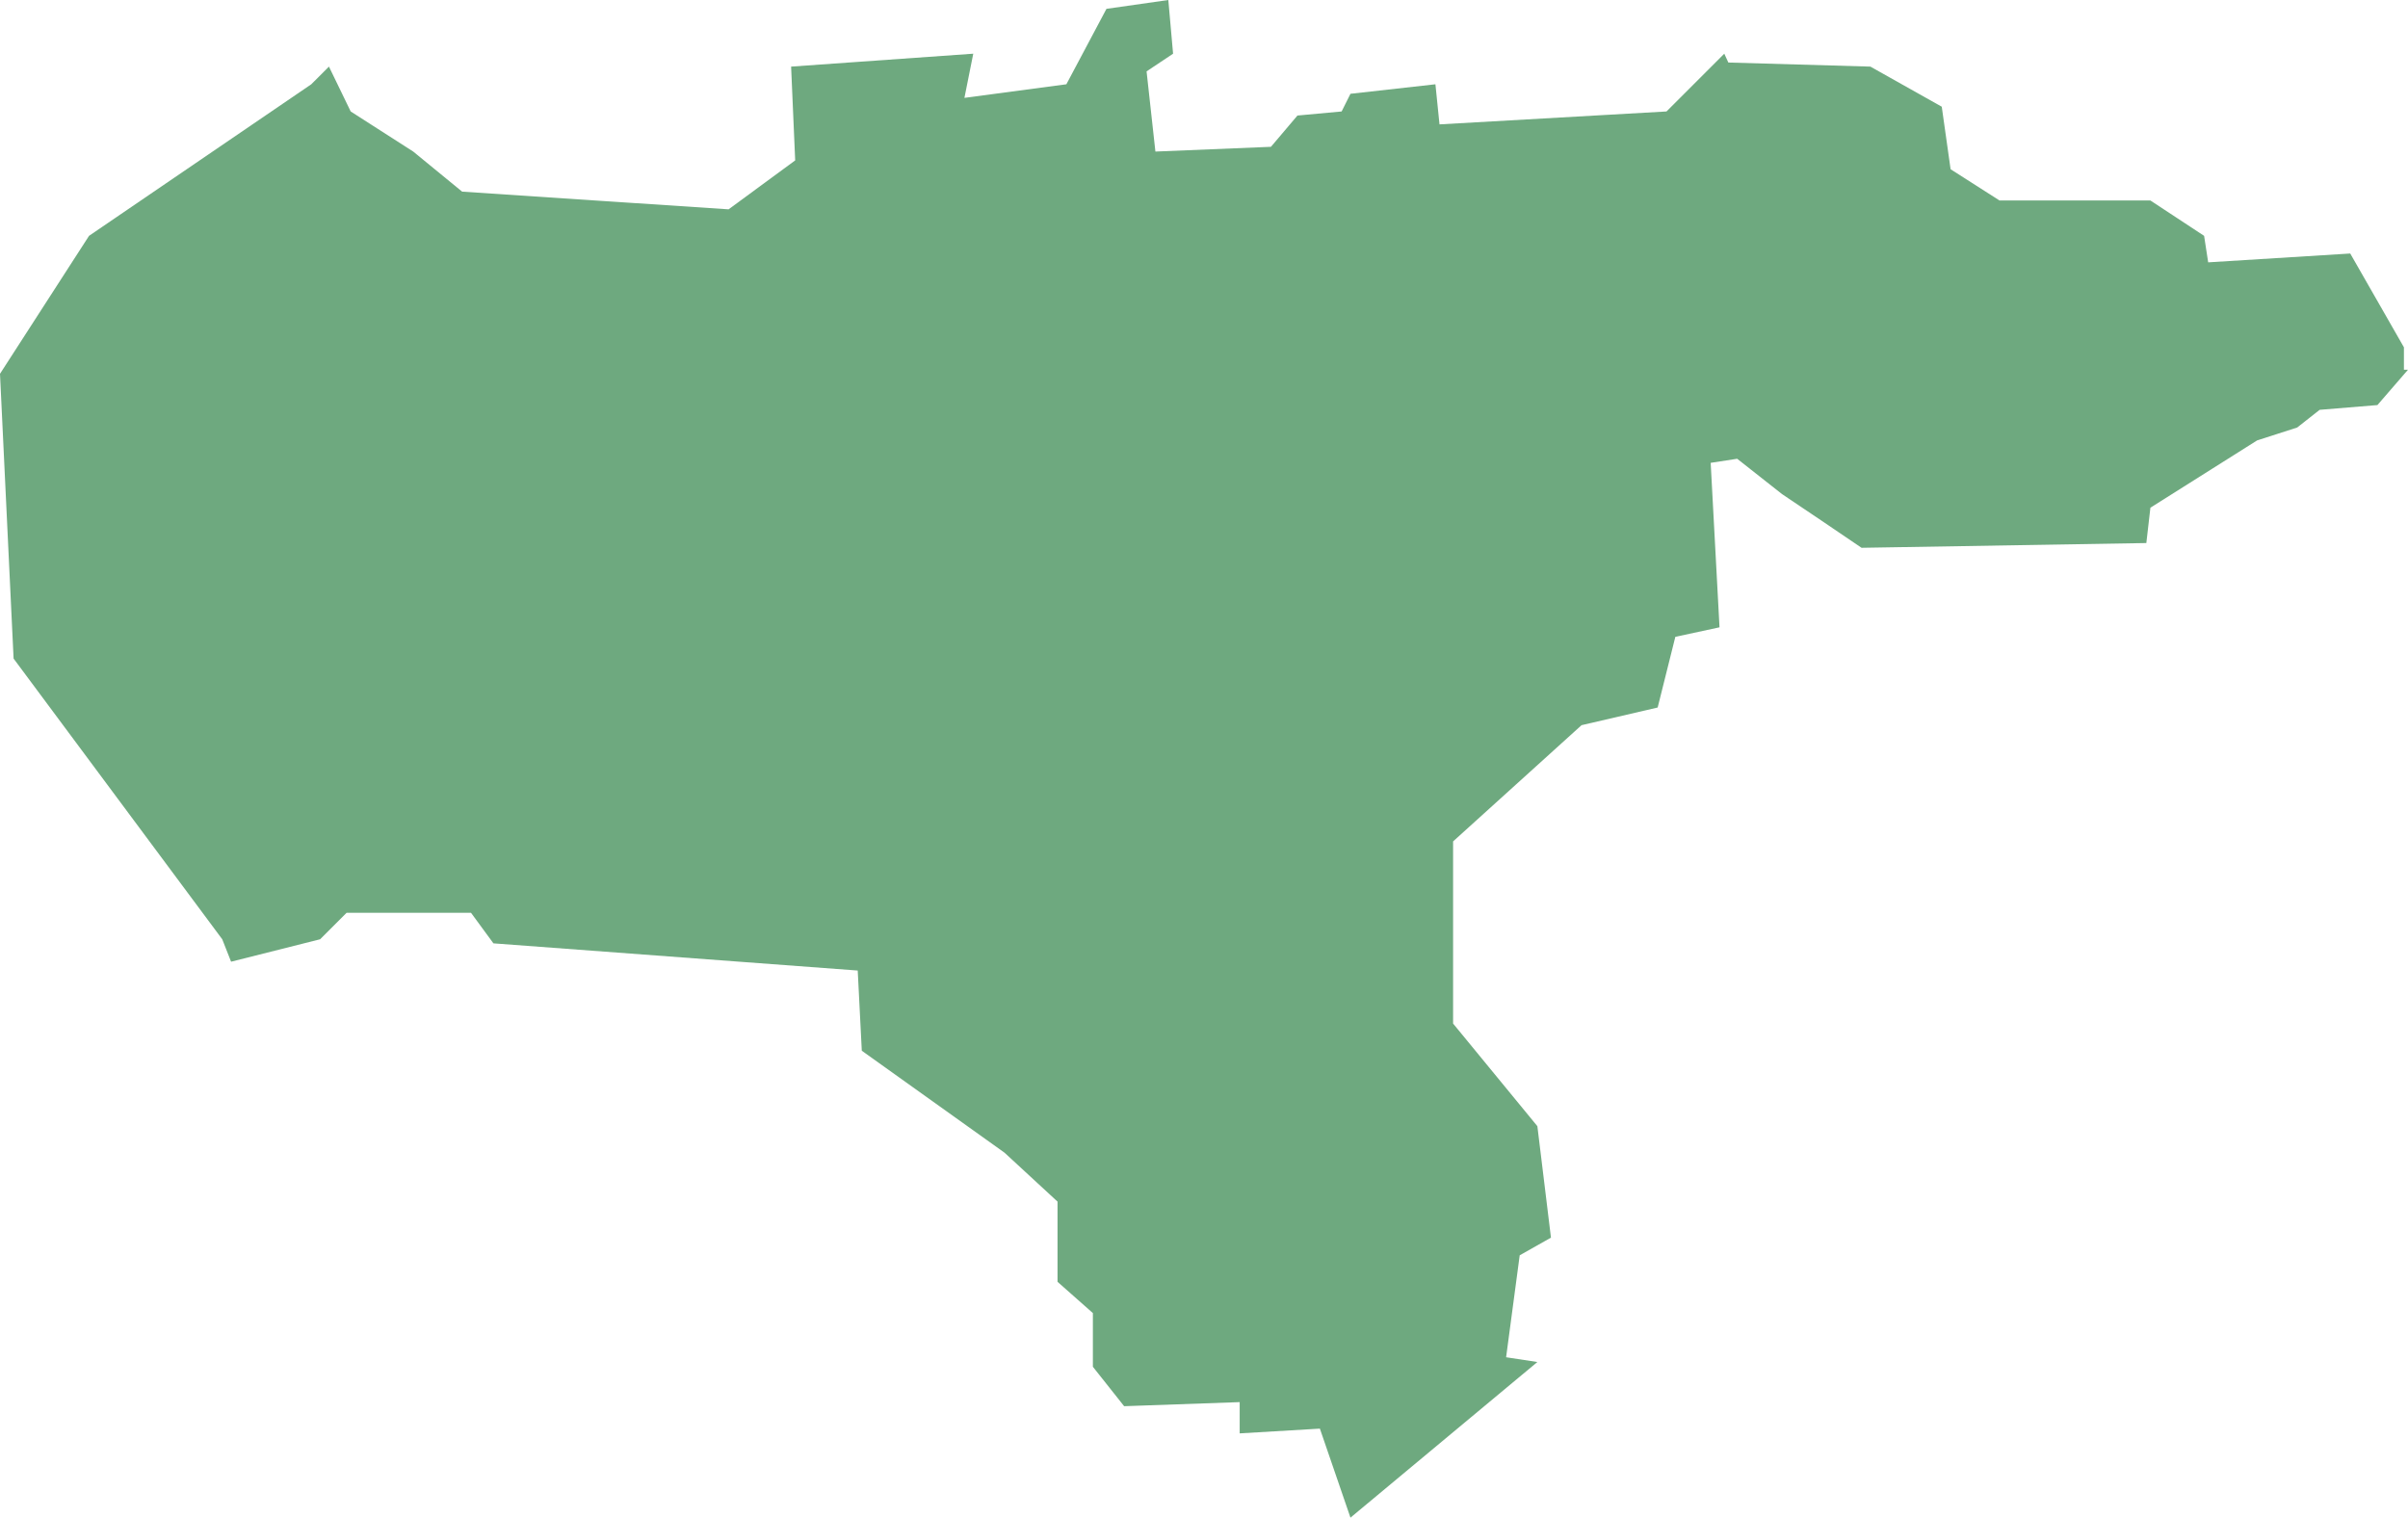 <?xml version="1.0" encoding="UTF-8"?>
<!DOCTYPE svg PUBLIC "-//W3C//DTD SVG 1.1//EN" "http://www.w3.org/Graphics/SVG/1.1/DTD/svg11.dtd">
<!-- Creator: CorelDRAW X8 -->
<svg xmlns="http://www.w3.org/2000/svg" xml:space="preserve" width="100%" height="100%" version="1.1" shape-rendering="geometricPrecision" text-rendering="geometricPrecision" image-rendering="optimizeQuality" fill-rule="evenodd" clip-rule="evenodd"
viewBox="0 0 3543 2233"
 xmlns:xlink="http://www.w3.org/1999/xlink">
 <g id="Layer_x0020_1">
  <g id="Layers">
   <g id="India_Districts_selection">
    <polygon fill="#6EA97F" points="2537,79 2543,92 2752,98 2857,157 2870,249 2942,295 3164,295 3243,347 3249,386 3458,373 3537,511 3537,544 3543,544 3498,596 3413,603 3380,629 3321,648 3164,747 3158,799 2739,806 2680,766 2622,727 2556,675 2517,681 2530,923 2465,937 2439,1041 2327,1067 2138,1238 2138,1506 2262,1657 2282,1821 2236,1847 2216,1997 2262,2004 1987,2233 1942,2102 1824,2109 1824,2063 1654,2069 1608,2011 1608,1932 1556,1886 1556,1768 1478,1696 1268,1546 1262,1428 726,1388 693,1343 510,1343 471,1382 340,1415 327,1382 20,969 0,550 131,347 458,124 484,98 516,164 608,223 680,282 1072,308 1170,236 1164,98 1432,79 1419,144 1569,124 1628,13 1719,0 1726,79 1687,105 1700,223 1870,216 1909,170 1974,164 1987,138 2112,124 2118,183 2452,164 "/>
   </g>
  </g>
 </g>
</svg>
